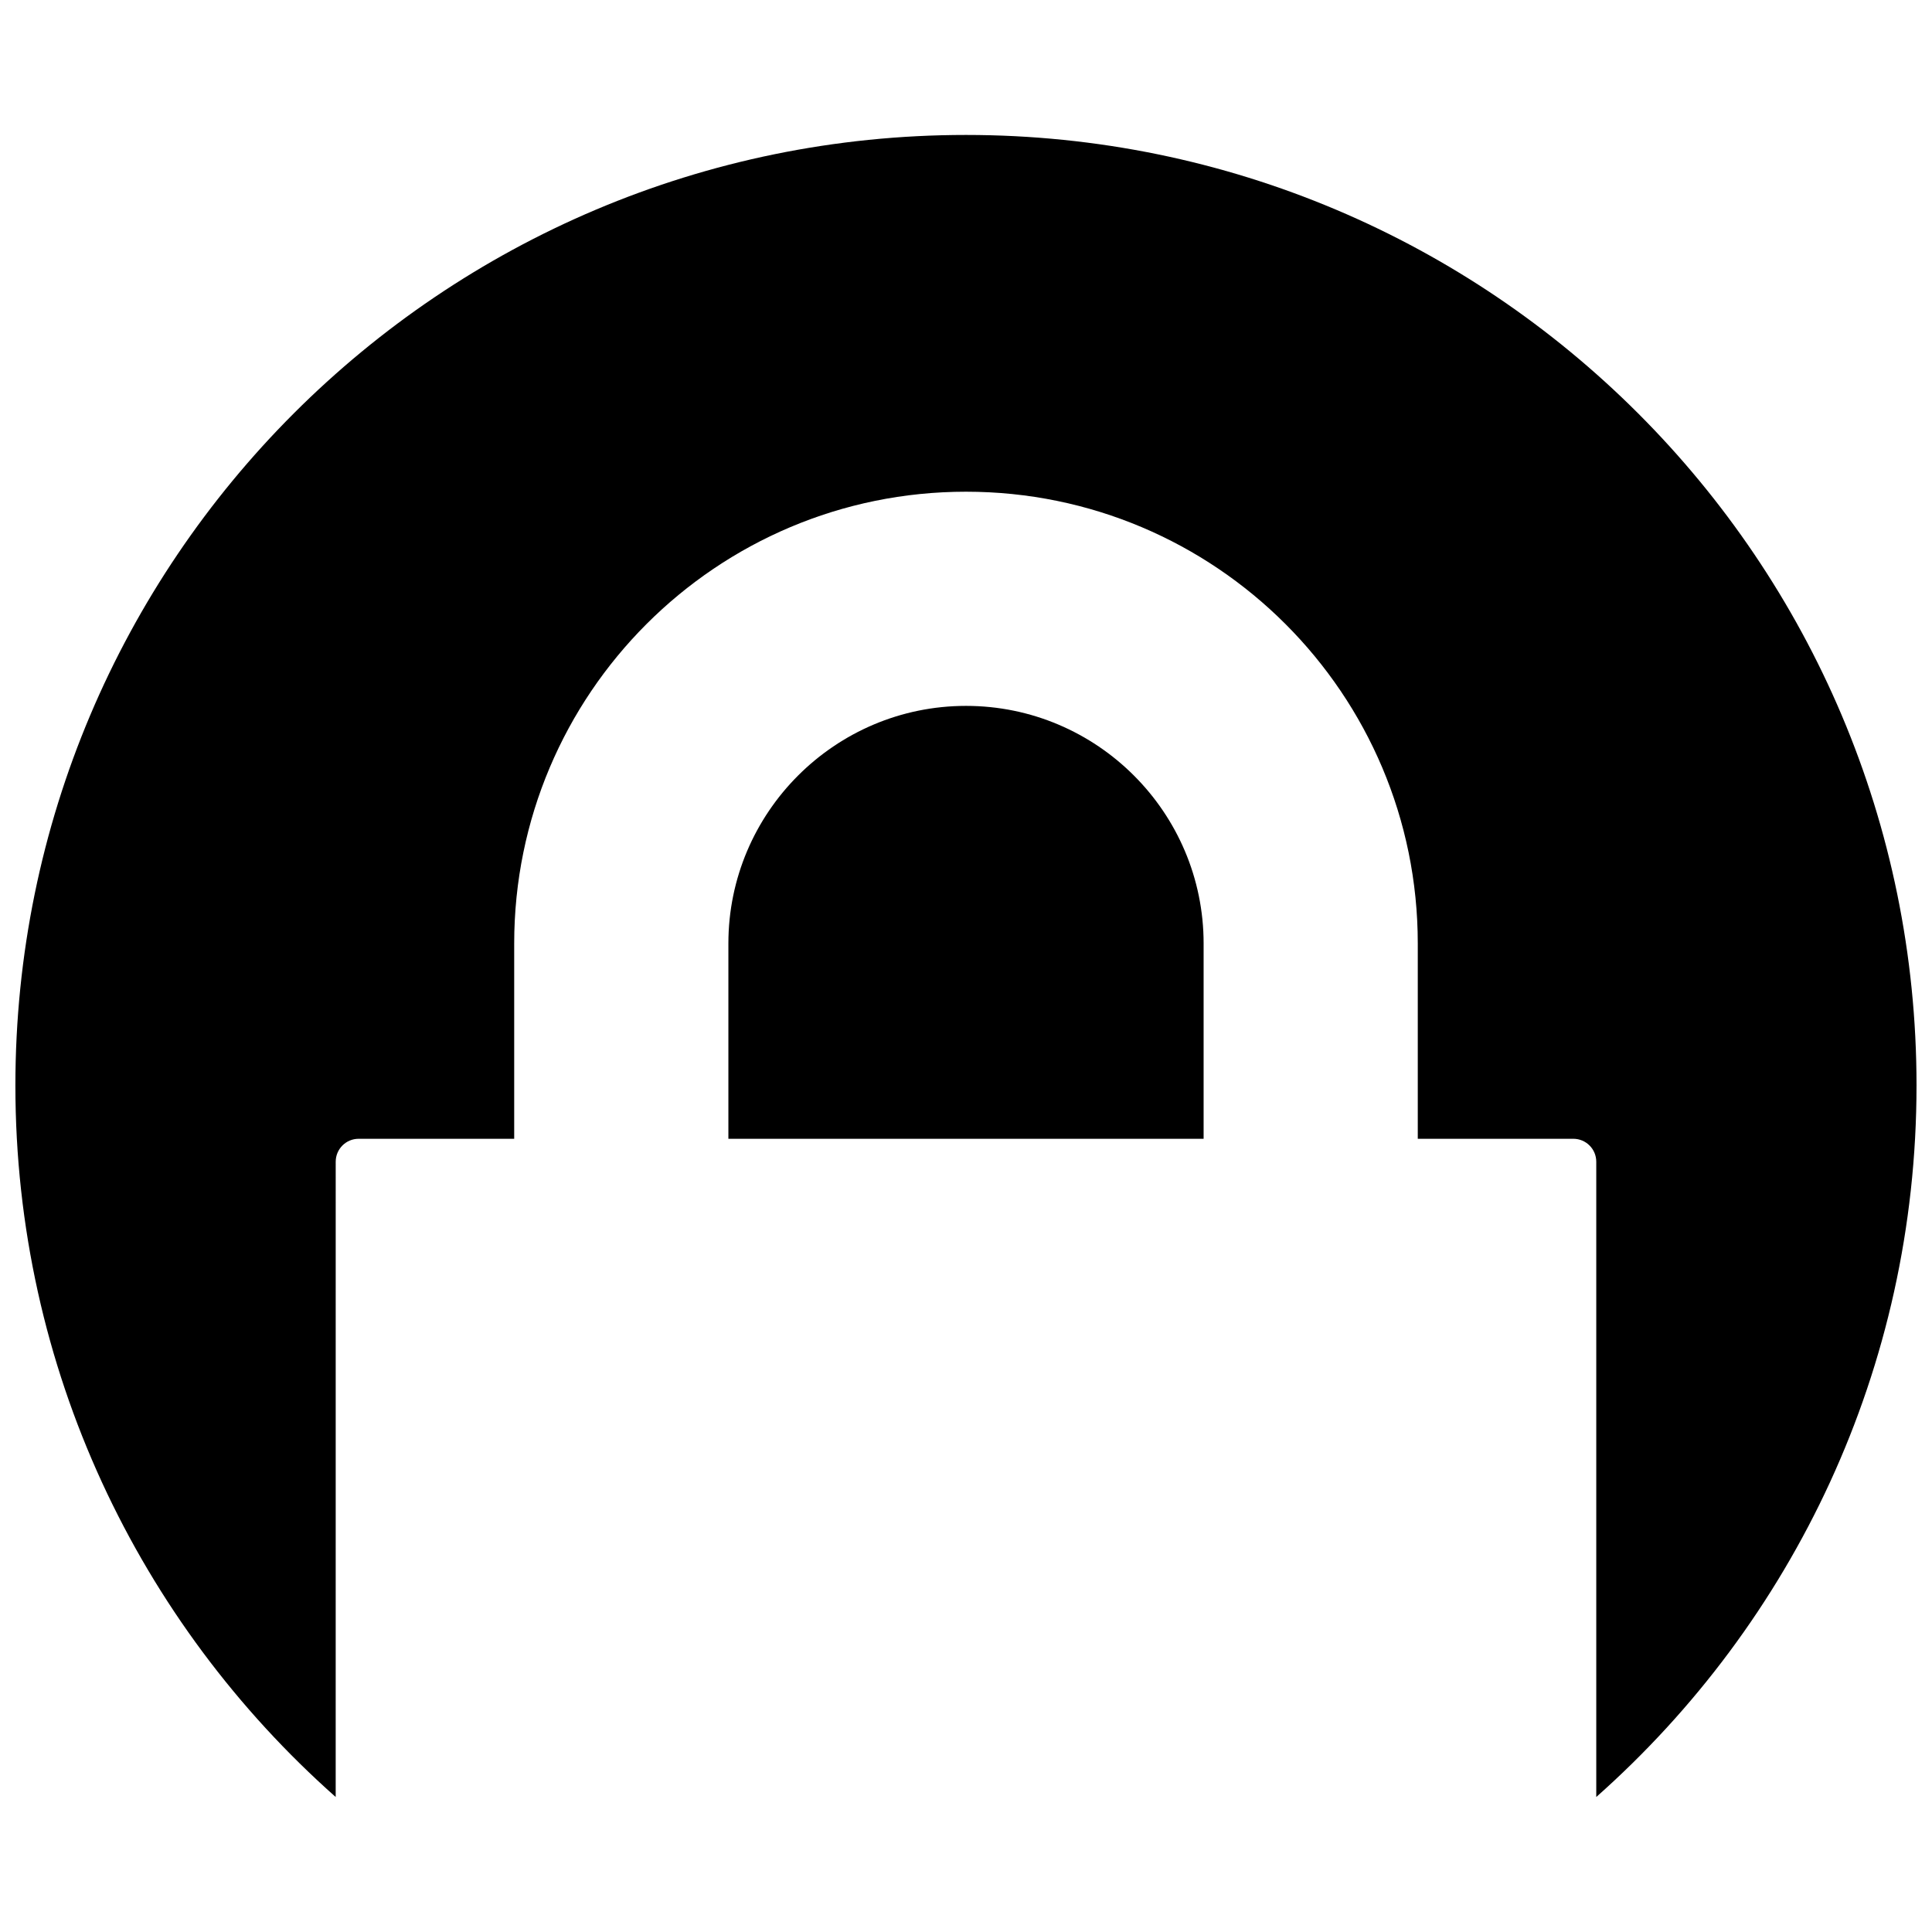 <?xml version="1.0" encoding="UTF-8"?>
<!-- Uploaded to: SVG Repo, www.svgrepo.com, Generator: SVG Repo Mixer Tools -->
<svg width="800px" height="800px" version="1.1" viewBox="144 144 512 512" xmlns="http://www.w3.org/2000/svg">
 <defs>
  <clipPath id="a">
   <path d="m148.09 179h503.81v442h-503.81z"/>
  </clipPath>
 </defs>
 <g clip-path="url(#a)">
  <path d="m462.97 394.04v51.754h-125.94v-51.754c0-34.723 28.25-62.973 62.973-62.973 34.727 0 62.969 28.254 62.969 62.973zm188.93 37.633c0-139.12-112.78-251.91-251.91-251.91-139.12 0-251.91 112.78-251.91 251.91 0 75.043 32.824 142.41 84.883 188.55l0.004-168.35c0-3.359 2.719-6.082 6.074-6.082h41.227v-51.754c0-66.121 53.602-119.73 119.73-119.73s119.73 53.605 119.73 119.73v51.754h41.227c3.356 0 6.074 2.719 6.074 6.082v168.35c52.051-46.148 84.871-113.51 84.871-188.55z"/>
 </g>
</svg>